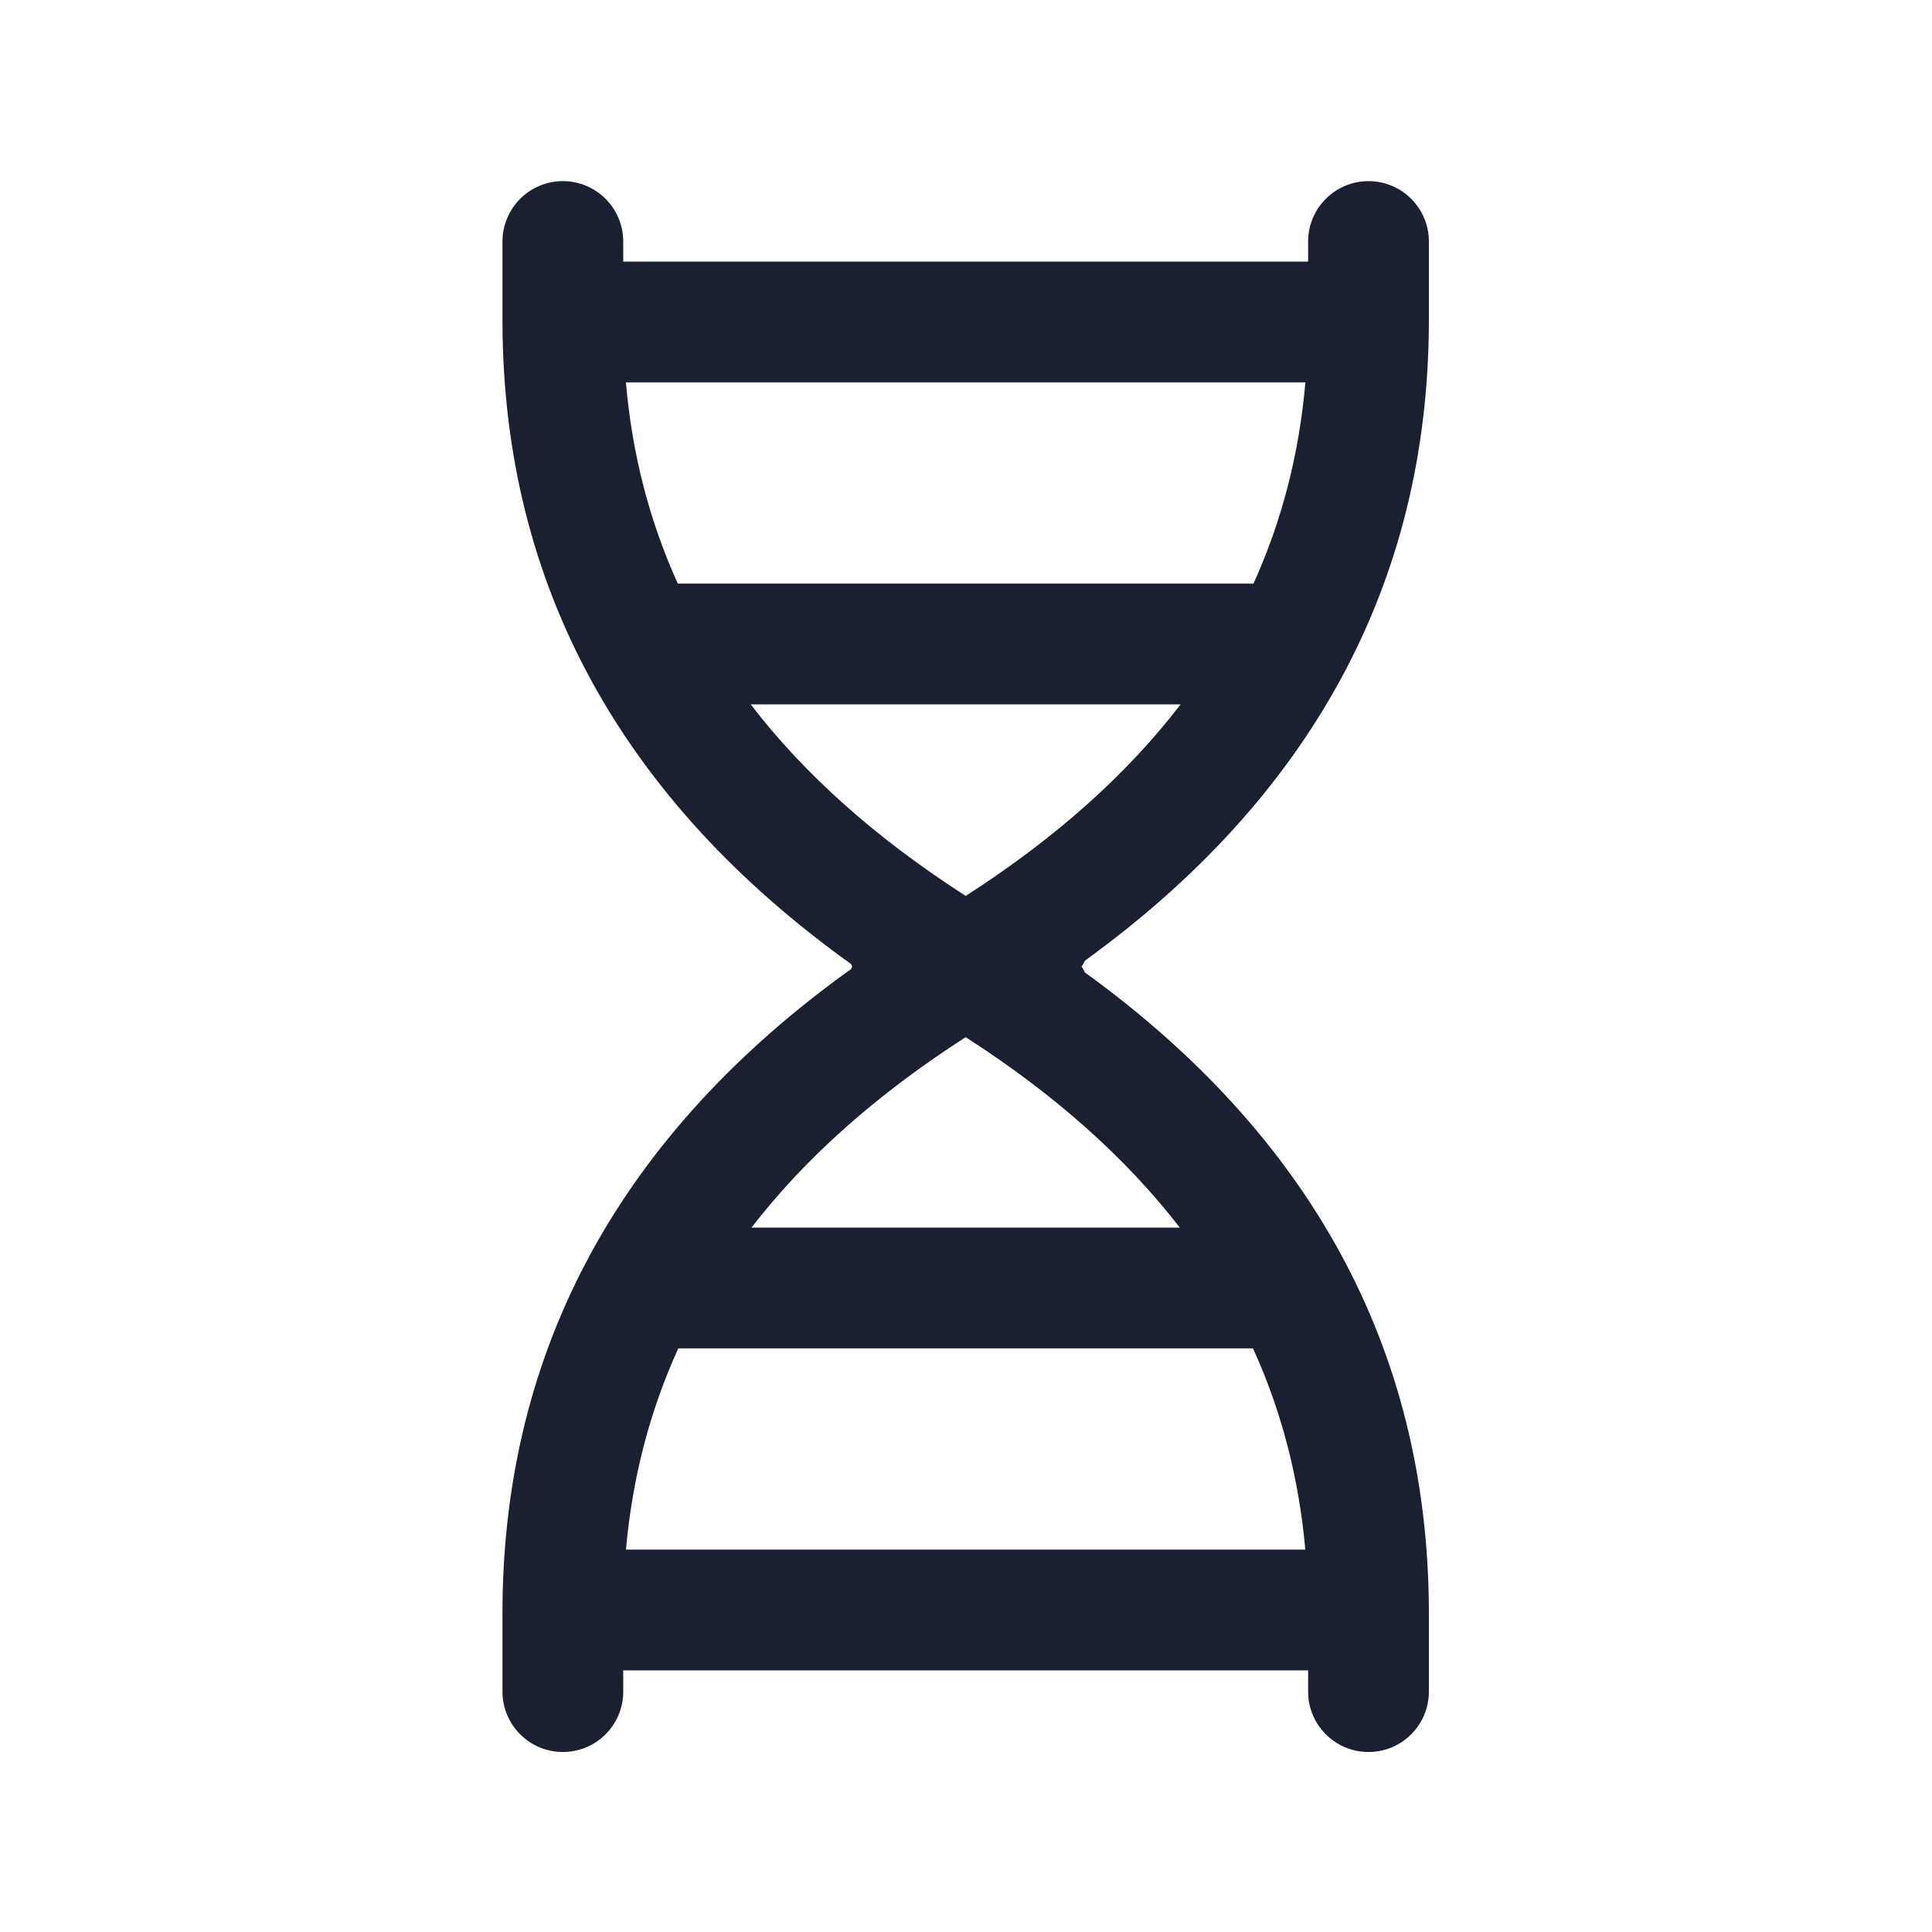 <svg width="24" height="24" viewBox="0 0 24 24" fill="none" xmlns="http://www.w3.org/2000/svg">
<g id="dna">
<path id="Vector (Stroke)" fill-rule="evenodd" clip-rule="evenodd" d="M6.992 2.25C7.406 2.25 7.742 2.586 7.742 3V3.25H16.25V3C16.25 2.586 16.586 2.25 17 2.25C17.414 2.25 17.75 2.586 17.75 3V4L17.75 4.002C17.74 7.259 16.274 9.909 13.477 11.934C13.46 11.97 13.445 11.995 13.435 12.007C13.445 12.019 13.46 12.044 13.477 12.08C16.267 14.1 17.733 16.741 17.75 19.988C17.75 19.992 17.75 19.996 17.75 20C17.75 20.002 17.75 20.004 17.75 20.006C17.75 20.008 17.75 20.01 17.75 20.012L17.75 20.014L17.75 21.014C17.75 21.428 17.414 21.764 17 21.764C16.586 21.764 16.25 21.428 16.25 21.014V20.75H7.742V21.014C7.742 21.428 7.406 21.764 6.992 21.764C6.578 21.764 6.242 21.428 6.242 21.014V20.014L6.242 20.012C6.25 16.731 7.739 14.066 10.575 12.036C10.579 12.025 10.583 12.015 10.586 12.007C10.583 11.998 10.579 11.989 10.574 11.977C7.739 9.947 6.25 7.283 6.242 4.002L6.242 4H6.242V3C6.242 2.586 6.578 2.25 6.992 2.25ZM11.976 12.897C10.878 13.605 10 14.388 9.335 15.25H14.656C13.988 14.385 13.106 13.598 12.002 12.888C12 12.887 11.998 12.886 11.996 12.885C11.99 12.889 11.983 12.893 11.976 12.897ZM12.002 11.126C13.112 10.412 13.998 9.621 14.666 8.75H9.325C9.992 9.618 10.873 10.406 11.979 11.118C11.985 11.122 11.991 11.125 11.996 11.129C11.998 11.128 12 11.127 12.002 11.126ZM8.42 7.25H15.571C15.925 6.47 16.139 5.637 16.216 4.75H7.775C7.852 5.637 8.066 6.47 8.42 7.25ZM15.565 16.75H8.426C8.07 17.53 7.855 18.363 7.776 19.25H16.215C16.136 18.363 15.921 17.53 15.565 16.75Z" fill="#1B2030"/>
</g>
</svg>
